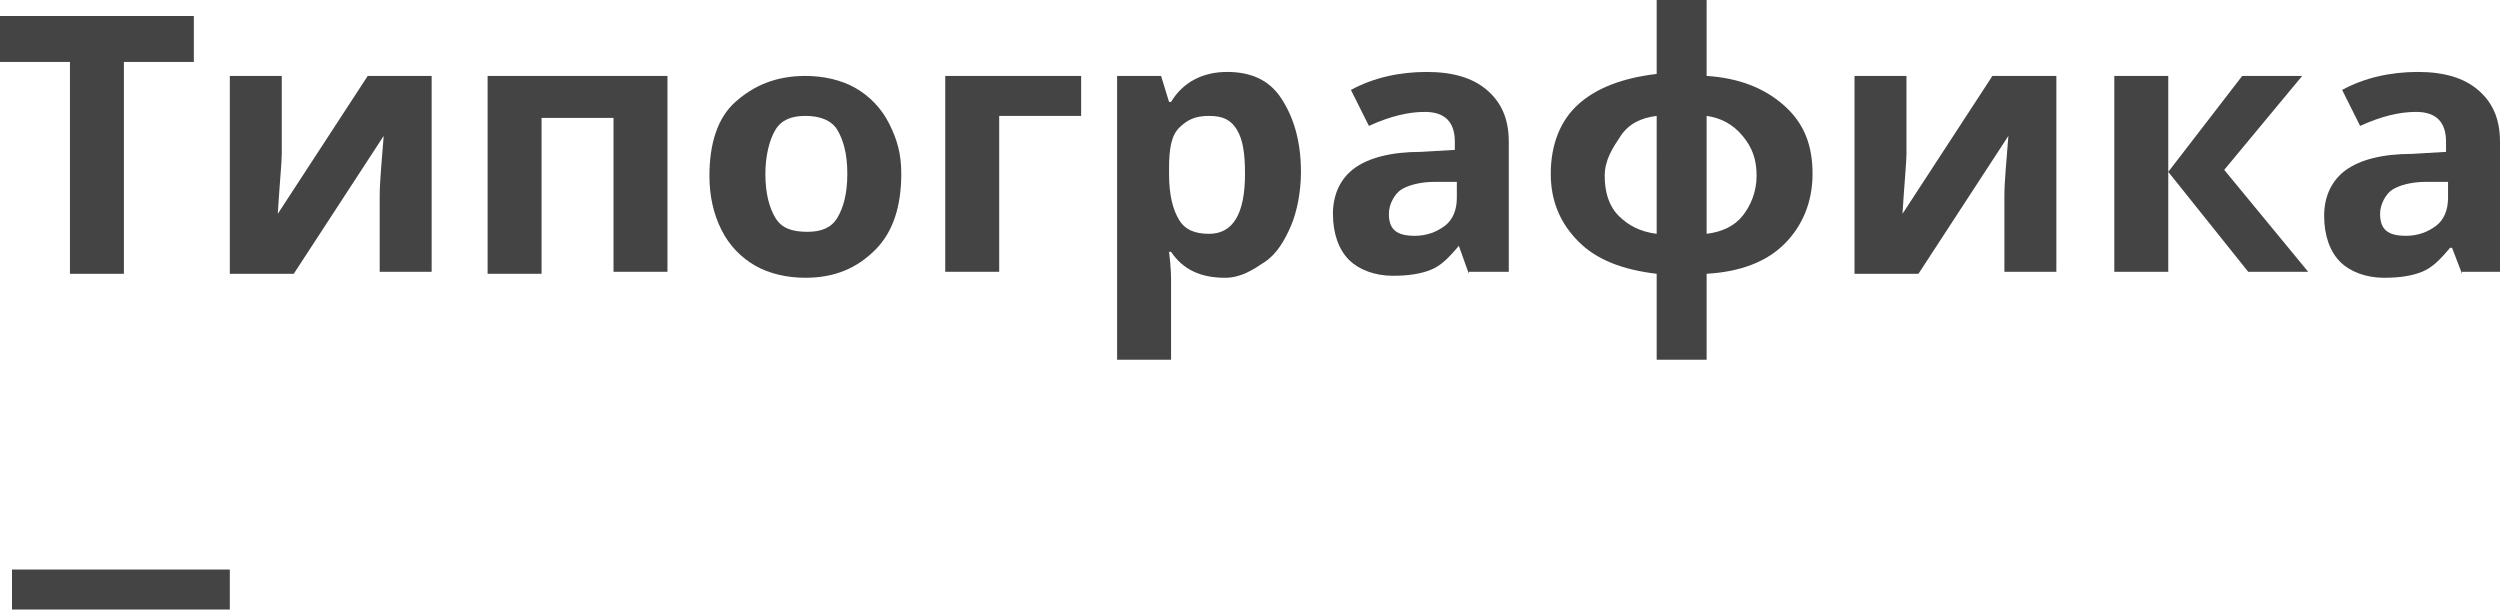 <?xml version="1.0" encoding="UTF-8"?> <!-- Generator: Adobe Illustrator 18.0.0, SVG Export Plug-In . SVG Version: 6.00 Build 0) --> <svg xmlns="http://www.w3.org/2000/svg" xmlns:xlink="http://www.w3.org/1999/xlink" id="Слой_1" x="0px" y="0px" viewBox="0 0 125.1 30.5" xml:space="preserve"> <g> <line fill="none" stroke="#444444" stroke-width="2" stroke-miterlimit="10" x1="0.6" y1="29.5" x2="11.5" y2="29.5"></line> <g> <path fill="#444444" d="M6.2,13.7H3.5V3.1H0V0.8h9.7v2.3H6.2V13.7z"></path> <path fill="#444444" d="M14.1,3.8v3.9c0,0.4-0.1,1.4-0.2,3l4.5-6.9h3.2v9.8H19V9.8c0-0.7,0.1-1.7,0.2-3l-4.5,6.9h-3.2V3.8H14.1z"></path> <path fill="#444444" d="M33.4,3.8v9.8h-2.7V5.9h-3.6v7.8h-2.7V3.8H33.4z"></path> <path fill="#444444" d="M45.1,8.7c0,1.6-0.4,2.9-1.3,3.8s-2,1.4-3.5,1.4c-0.9,0-1.8-0.2-2.5-0.6s-1.3-1-1.7-1.8s-0.6-1.7-0.6-2.7 c0-1.6,0.4-2.9,1.3-3.7s2-1.3,3.5-1.3c0.9,0,1.8,0.2,2.5,0.6s1.3,1,1.7,1.8S45.1,7.7,45.1,8.7z M38.3,8.7c0,1,0.2,1.7,0.5,2.2 s0.8,0.7,1.6,0.7c0.7,0,1.2-0.2,1.5-0.7s0.5-1.2,0.5-2.2c0-1-0.2-1.7-0.5-2.2S41,5.8,40.3,5.8c-0.7,0-1.2,0.2-1.5,0.7 S38.3,7.8,38.3,8.7z"></path> <path fill="#444444" d="M54.1,3.8v2H50v7.8h-2.7V3.8H54.1z"></path> <path fill="#444444" d="M61.3,13.9c-1.2,0-2.1-0.4-2.7-1.3h-0.1c0.1,0.8,0.1,1.3,0.1,1.4v4h-2.7V3.8h2.2l0.4,1.3h0.1 c0.6-1,1.6-1.5,2.8-1.5c1.2,0,2.1,0.4,2.7,1.3s1,2.1,1,3.7c0,1-0.2,2-0.5,2.7s-0.7,1.4-1.3,1.8S62.1,13.9,61.3,13.9z M60.5,5.8 c-0.7,0-1.1,0.2-1.5,0.6s-0.5,1.1-0.5,2v0.3c0,1.1,0.2,1.8,0.5,2.3s0.8,0.7,1.5,0.7c1.2,0,1.8-1,1.8-3c0-1-0.1-1.7-0.4-2.2 S61.2,5.8,60.5,5.8z"></path> <path fill="#444444" d="M73.5,13.7L73,12.3H73c-0.5,0.6-0.9,1-1.4,1.2s-1.1,0.3-1.9,0.3c-0.9,0-1.7-0.3-2.2-0.8s-0.8-1.3-0.8-2.3 c0-1,0.4-1.8,1.1-2.3s1.8-0.8,3.3-0.8l1.7-0.1V7.1c0-1-0.5-1.5-1.5-1.5c-0.8,0-1.7,0.2-2.8,0.7l-0.9-1.8c1.1-0.6,2.4-0.9,3.8-0.9 c1.3,0,2.3,0.3,3,0.9s1.1,1.4,1.1,2.6v6.5H73.5z M72.8,9.1l-1,0c-0.8,0-1.4,0.2-1.7,0.4s-0.6,0.7-0.6,1.2c0,0.8,0.4,1.1,1.3,1.1 c0.6,0,1.1-0.2,1.5-0.5s0.6-0.8,0.6-1.4V9.1z"></path> <path fill="#444444" d="M85.4,3.8c1.6,0.1,2.9,0.6,3.9,1.5s1.4,2,1.4,3.4c0,1.4-0.5,2.6-1.4,3.5s-2.2,1.4-3.9,1.5V18h-2.5v-4.3 c-1.7-0.2-3-0.7-3.9-1.6s-1.4-2-1.4-3.4c0-1.5,0.5-2.7,1.4-3.5s2.2-1.3,3.9-1.5V0h2.5V3.8z M80.3,8.8c0,0.8,0.2,1.5,0.7,2 s1.1,0.8,1.9,0.9V5.8c-0.8,0.1-1.4,0.4-1.8,1S80.3,8,80.3,8.8z M87.9,8.8c0-0.8-0.2-1.4-0.7-2s-1.1-0.9-1.8-1v5.9 c0.8-0.1,1.4-0.4,1.8-0.9S87.9,9.6,87.9,8.8z"></path> <path fill="#444444" d="M95.4,3.8v3.9c0,0.4-0.1,1.4-0.2,3l4.5-6.9h3.2v9.8h-2.6V9.8c0-0.7,0.1-1.7,0.2-3L96,13.7h-3.2V3.8H95.4z"></path> <path fill="#444444" d="M112.2,3.8h3l-3.9,4.7l4.2,5.1h-3l-4-5v5h-2.7V3.8h2.7v4.8L112.2,3.8z"></path> <path fill="#444444" d="M123.2,13.7l-0.5-1.3h-0.1c-0.5,0.6-0.9,1-1.4,1.2s-1.1,0.3-1.9,0.3c-0.9,0-1.7-0.3-2.2-0.8 s-0.8-1.3-0.8-2.3c0-1,0.4-1.8,1.1-2.3s1.8-0.8,3.3-0.8l1.7-0.1V7.1c0-1-0.5-1.5-1.5-1.5c-0.8,0-1.7,0.2-2.8,0.7l-0.9-1.8 c1.1-0.6,2.4-0.9,3.8-0.9c1.3,0,2.3,0.3,3,0.9s1.1,1.4,1.1,2.6v6.5H123.2z M122.4,9.1l-1,0c-0.8,0-1.4,0.2-1.7,0.4 s-0.6,0.7-0.6,1.2c0,0.8,0.4,1.1,1.3,1.1c0.6,0,1.1-0.2,1.5-0.5s0.6-0.8,0.6-1.4V9.1z"></path> </g> </g> </svg> 